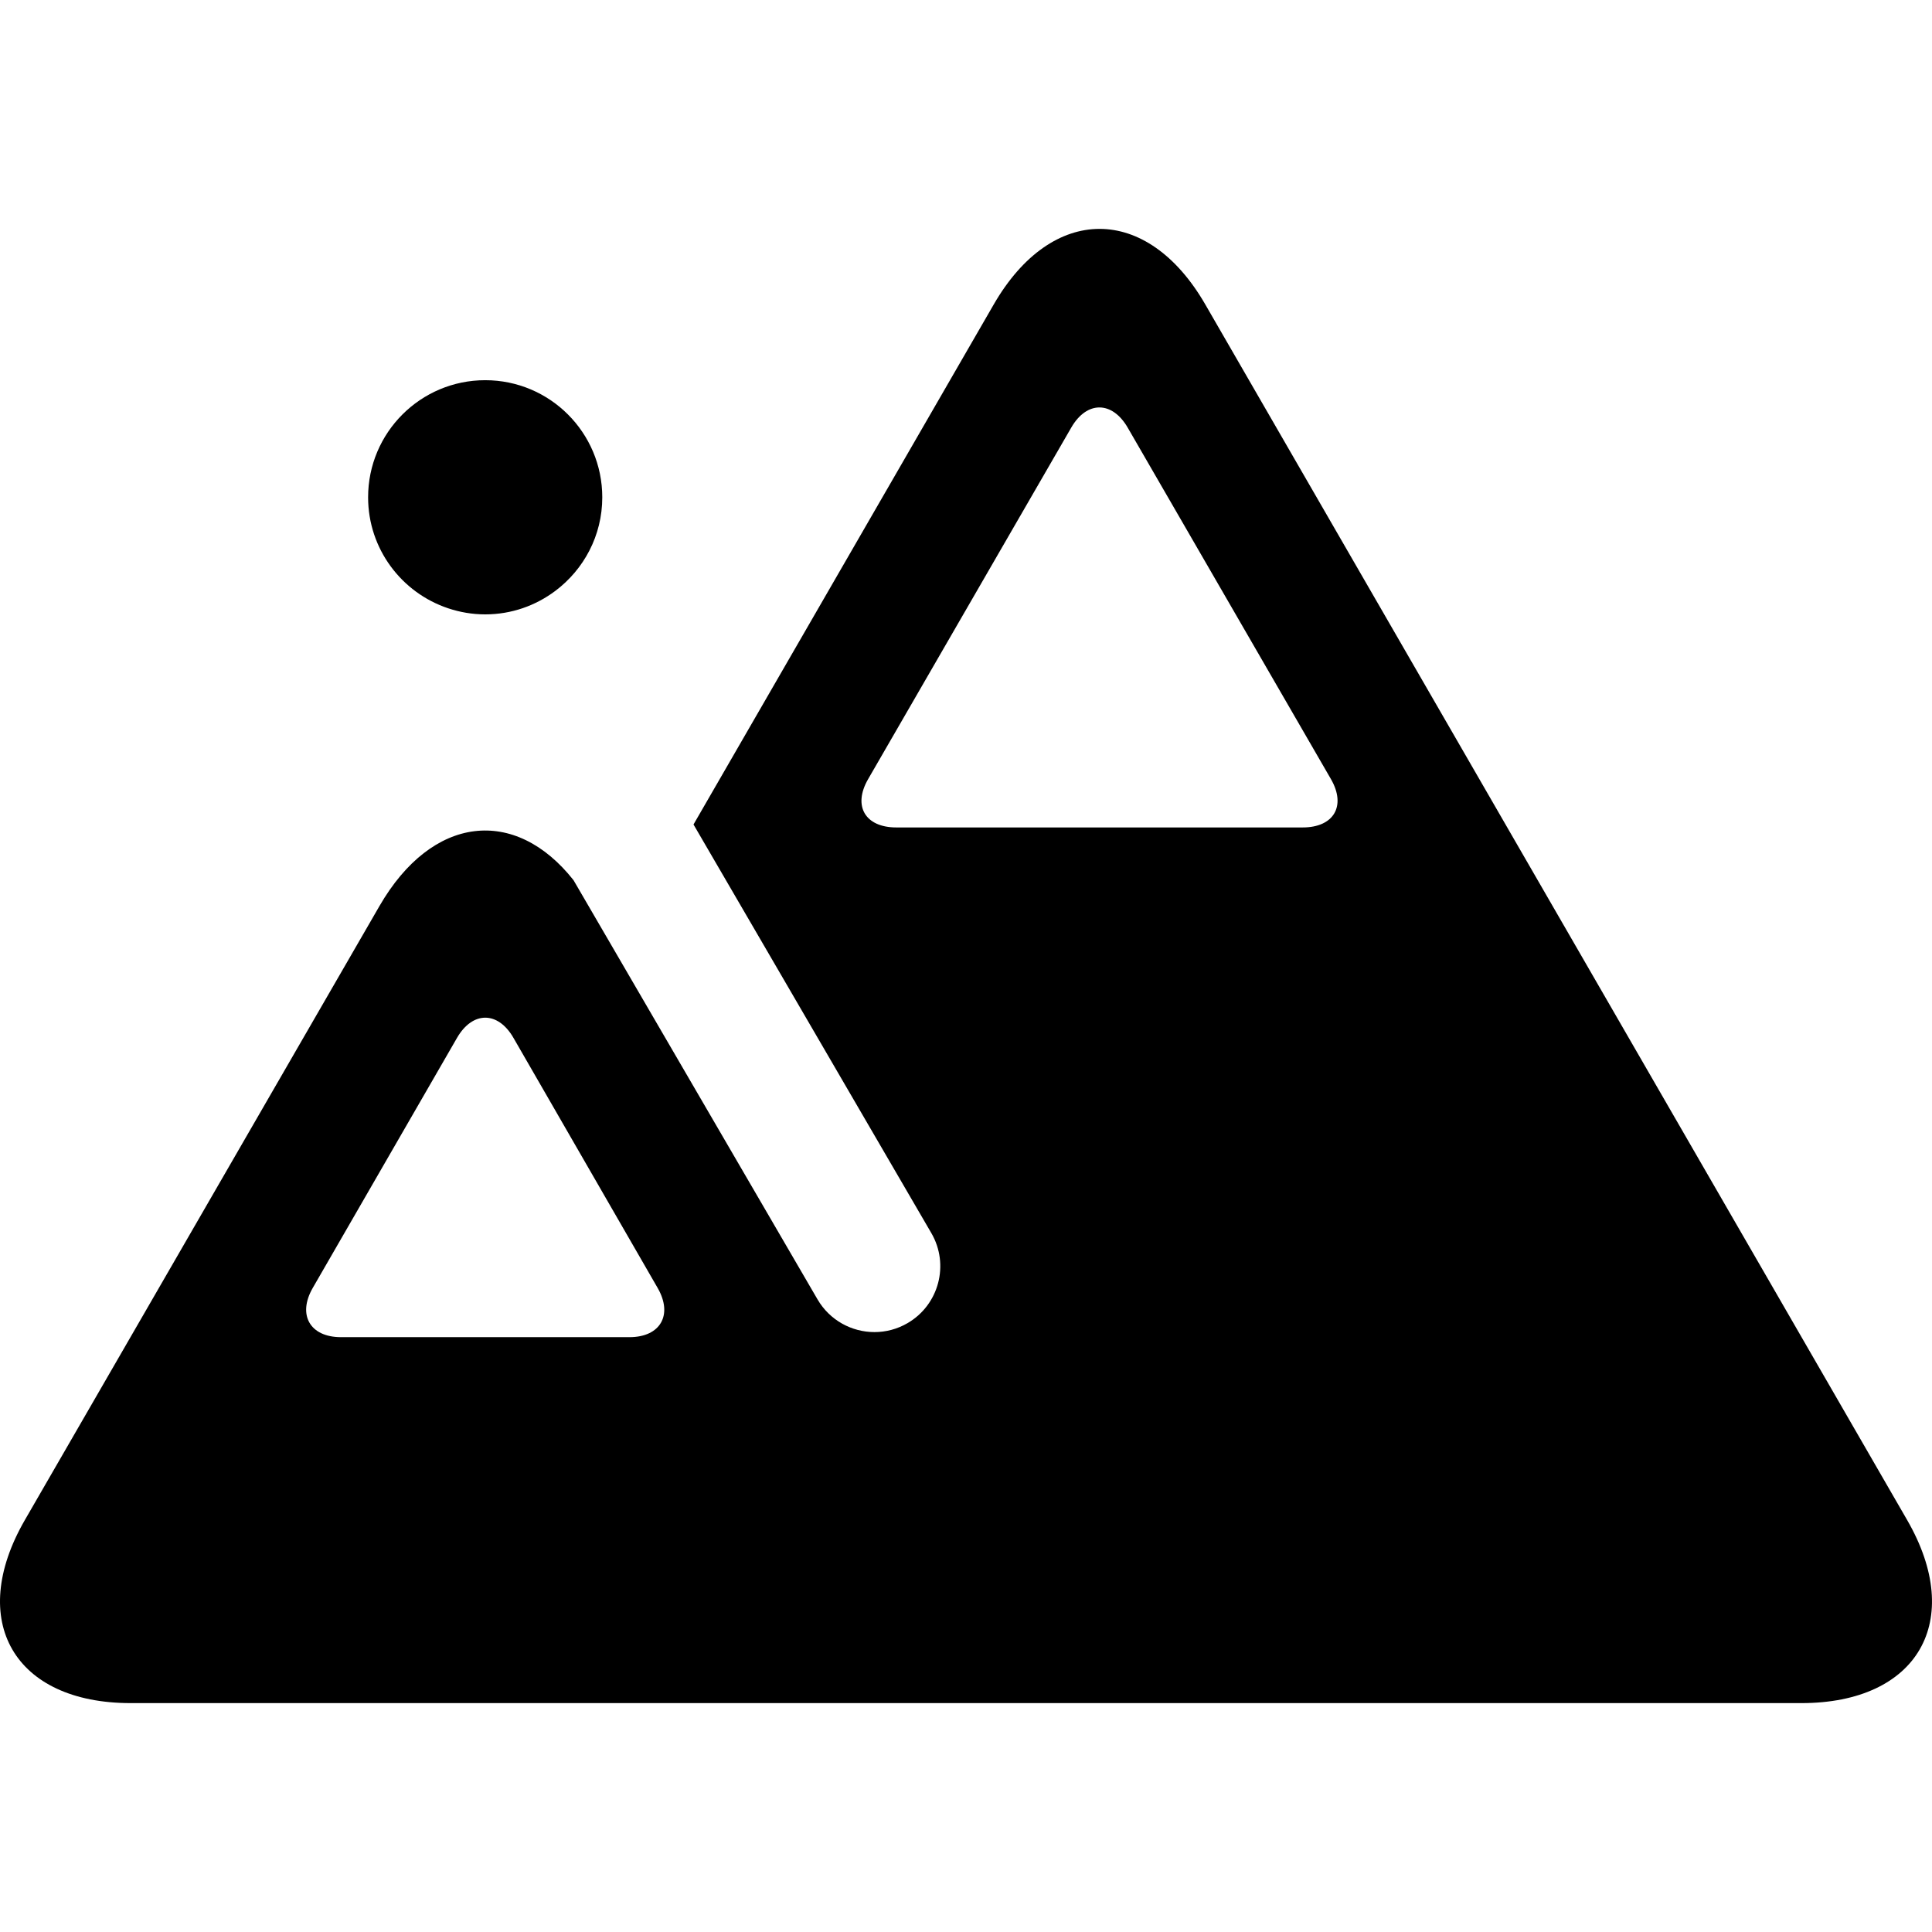 <?xml version="1.0" encoding="iso-8859-1"?>
<!-- Uploaded to: SVG Repo, www.svgrepo.com, Generator: SVG Repo Mixer Tools -->
<!DOCTYPE svg PUBLIC "-//W3C//DTD SVG 1.1//EN" "http://www.w3.org/Graphics/SVG/1.1/DTD/svg11.dtd">
<svg fill="#000000" height="800px" width="800px" version="1.1" id="Capa_1" xmlns="http://www.w3.org/2000/svg" xmlns:xlink="http://www.w3.org/1999/xlink" 
	 viewBox="0 0 295.647 295.647" xml:space="preserve">
<g>
	<path d="M291.847,232.61L184.441,46.589c-8.903-15.422-23.474-15.415-32.377,0.007l-45.939,79.572l36.394,62.528
		c2.8,4.81,1.17,10.979-3.64,13.779c-1.595,0.928-3.339,1.37-5.06,1.37c-3.471,0-6.848-1.794-8.719-5.009l-37.336-64.145
		c-8.939-11.315-21.642-9.994-29.702,3.966L3.8,232.611c-8.903,15.421-1.619,28.01,16.188,28.01h40.855h67.666h147.15
		C293.466,260.621,300.75,248.032,291.847,232.61z M96.319,204.621H52.179c-4.749,0-6.691-3.424-4.317-7.537l22.072-38.259
		c2.374-4.112,6.259-4.128,8.633-0.015l22.07,38.28C103.011,201.204,101.068,204.621,96.319,204.621z M199.351,126.621h-62.195
		c-4.749,0-6.691-3.271-4.316-7.385l31.096-53.812c2.375-4.112,6.26-4.09,8.635,0.022l31.098,53.778
		C206.042,123.337,204.1,126.621,199.351,126.621z"/>
	<path d="M84.987,90.416c4.351-3.27,7.177-8.457,7.177-14.316c0-9.896-8.02-17.92-17.914-17.92c-9.895,0-17.92,8.024-17.92,17.92
		c0,7.905,5.132,14.604,12.24,16.981c1.787,0.598,3.692,0.935,5.68,0.935C78.283,94.016,81.993,92.666,84.987,90.416z"/>
</g>
</svg>